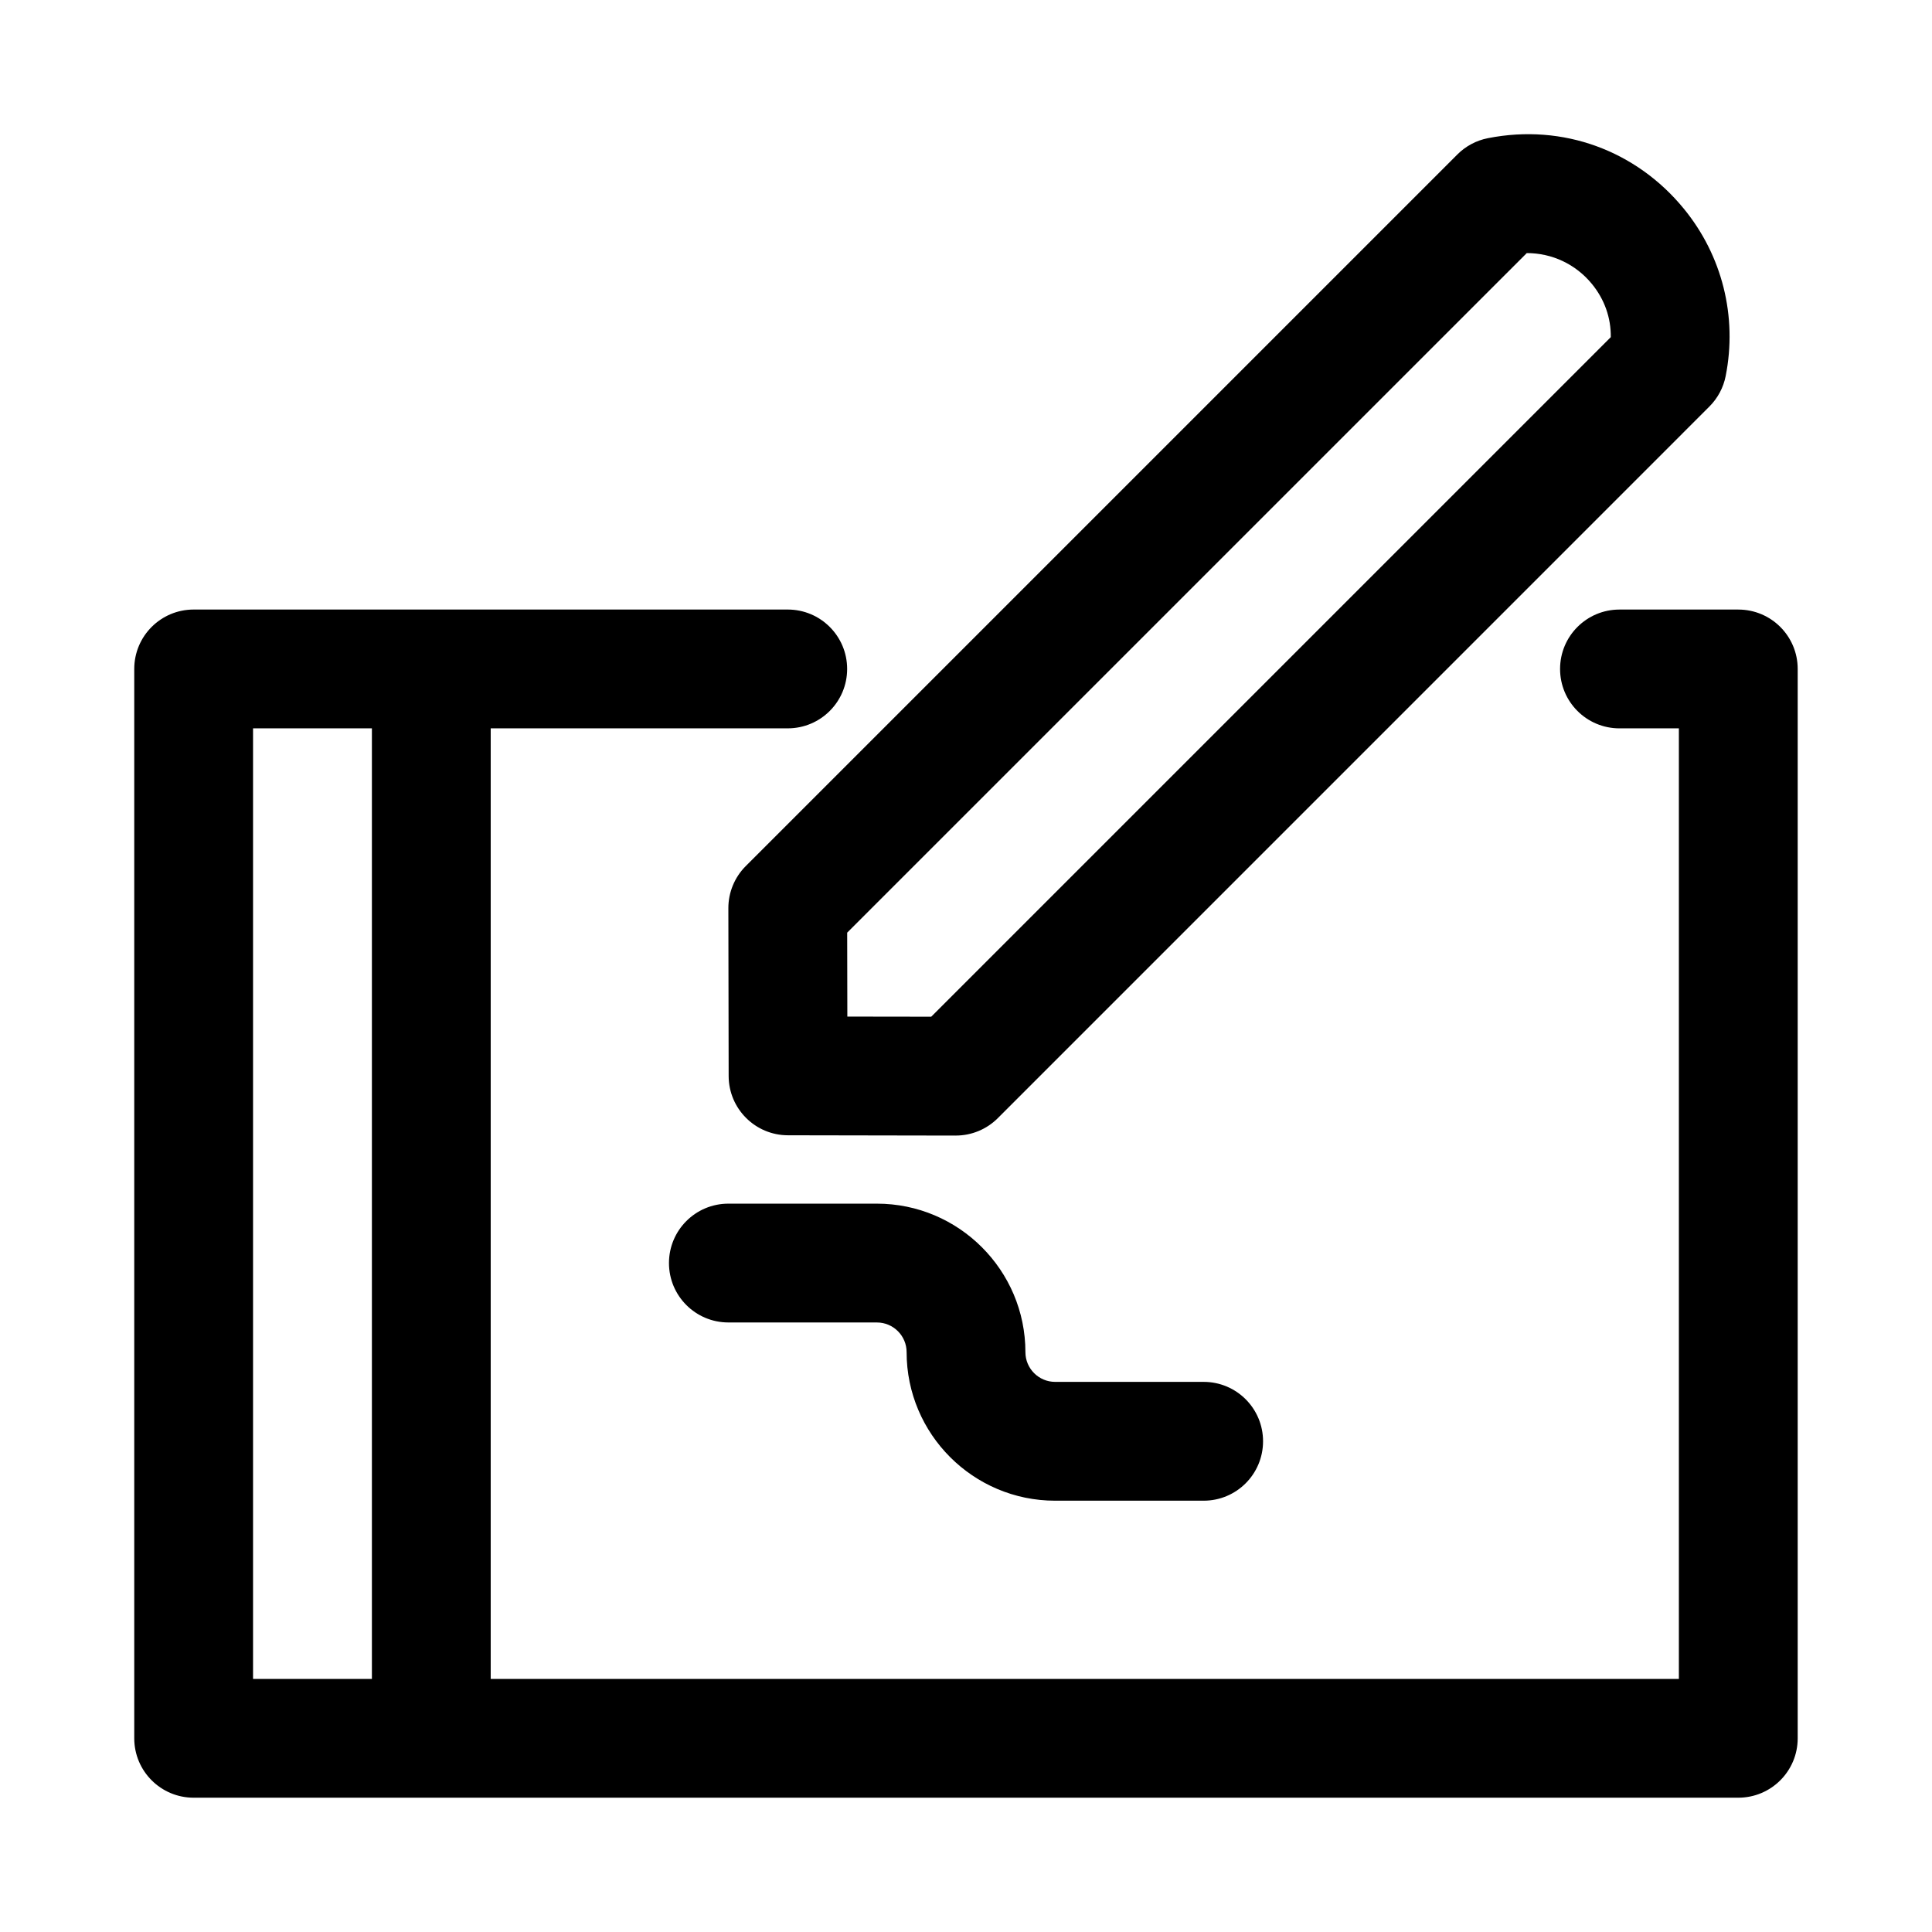 <?xml version="1.0" encoding="UTF-8"?>
<!-- Uploaded to: ICON Repo, www.iconrepo.com, Generator: ICON Repo Mixer Tools -->
<svg fill="#000000" width="800px" height="800px" version="1.1" viewBox="144 144 512 512" xmlns="http://www.w3.org/2000/svg">
 <g>
  <path d="m604.67 620.41h-409.35c-8.695 0-15.742-7.043-15.742-15.742v-283.39c0-8.703 7.051-15.742 15.742-15.742h157.44c8.695 0 15.742 7.043 15.742 15.742 0 8.703-7.051 15.742-15.742 15.742l-141.7 0.004v251.91h377.86v-251.91h-15.742c-8.703 0-15.742-7.043-15.742-15.742 0-8.703 7.043-15.742 15.742-15.742h31.488c8.703 0 15.742 7.043 15.742 15.742v283.39c0 8.695-7.043 15.738-15.742 15.738z"/>
  <path d="m258.3 604.67c-8.695 0-15.742-7.043-15.742-15.742v-251.91c0-8.703 7.051-15.742 15.742-15.742 8.695 0 15.742 7.043 15.742 15.742v251.91c0.004 8.699-7.047 15.742-15.742 15.742z"/>
  <path d="m397.3 444.94h-0.031l-44.457-0.078c-8.672-0.016-15.699-7.043-15.711-15.711l-0.078-44.469c-0.008-4.18 1.652-8.211 4.613-11.164l188.59-188.59c2.199-2.199 5.012-3.707 8.07-4.305 20.062-3.969 39.406 3.414 51.891 18.633 10.207 12.422 14.27 28.613 11.133 44.402-0.602 3.059-2.106 5.871-4.305 8.07l-188.58 188.59c-2.953 2.953-6.957 4.617-11.133 4.617zm-28.746-31.535 22.23 0.031 180.09-180.09c0.062-5.121-1.66-10.023-5.012-14.113-4.32-5.258-10.594-8.164-17.25-8.164l-180.1 180.09z"/>
  <path d="m462.98 541.7h-39.359c-21.703 0-39.359-17.652-39.359-39.359 0-4.336-3.527-7.871-7.871-7.871l-39.363-0.004c-8.695 0-15.742-7.043-15.742-15.742 0-8.703 7.051-15.742 15.742-15.742h39.359c21.703 0 39.359 17.652 39.359 39.359 0 4.336 3.535 7.871 7.871 7.871h39.363c8.703 0 15.742 7.043 15.742 15.742 0 8.703-7.043 15.746-15.742 15.746z"/>
 </g>
</svg>